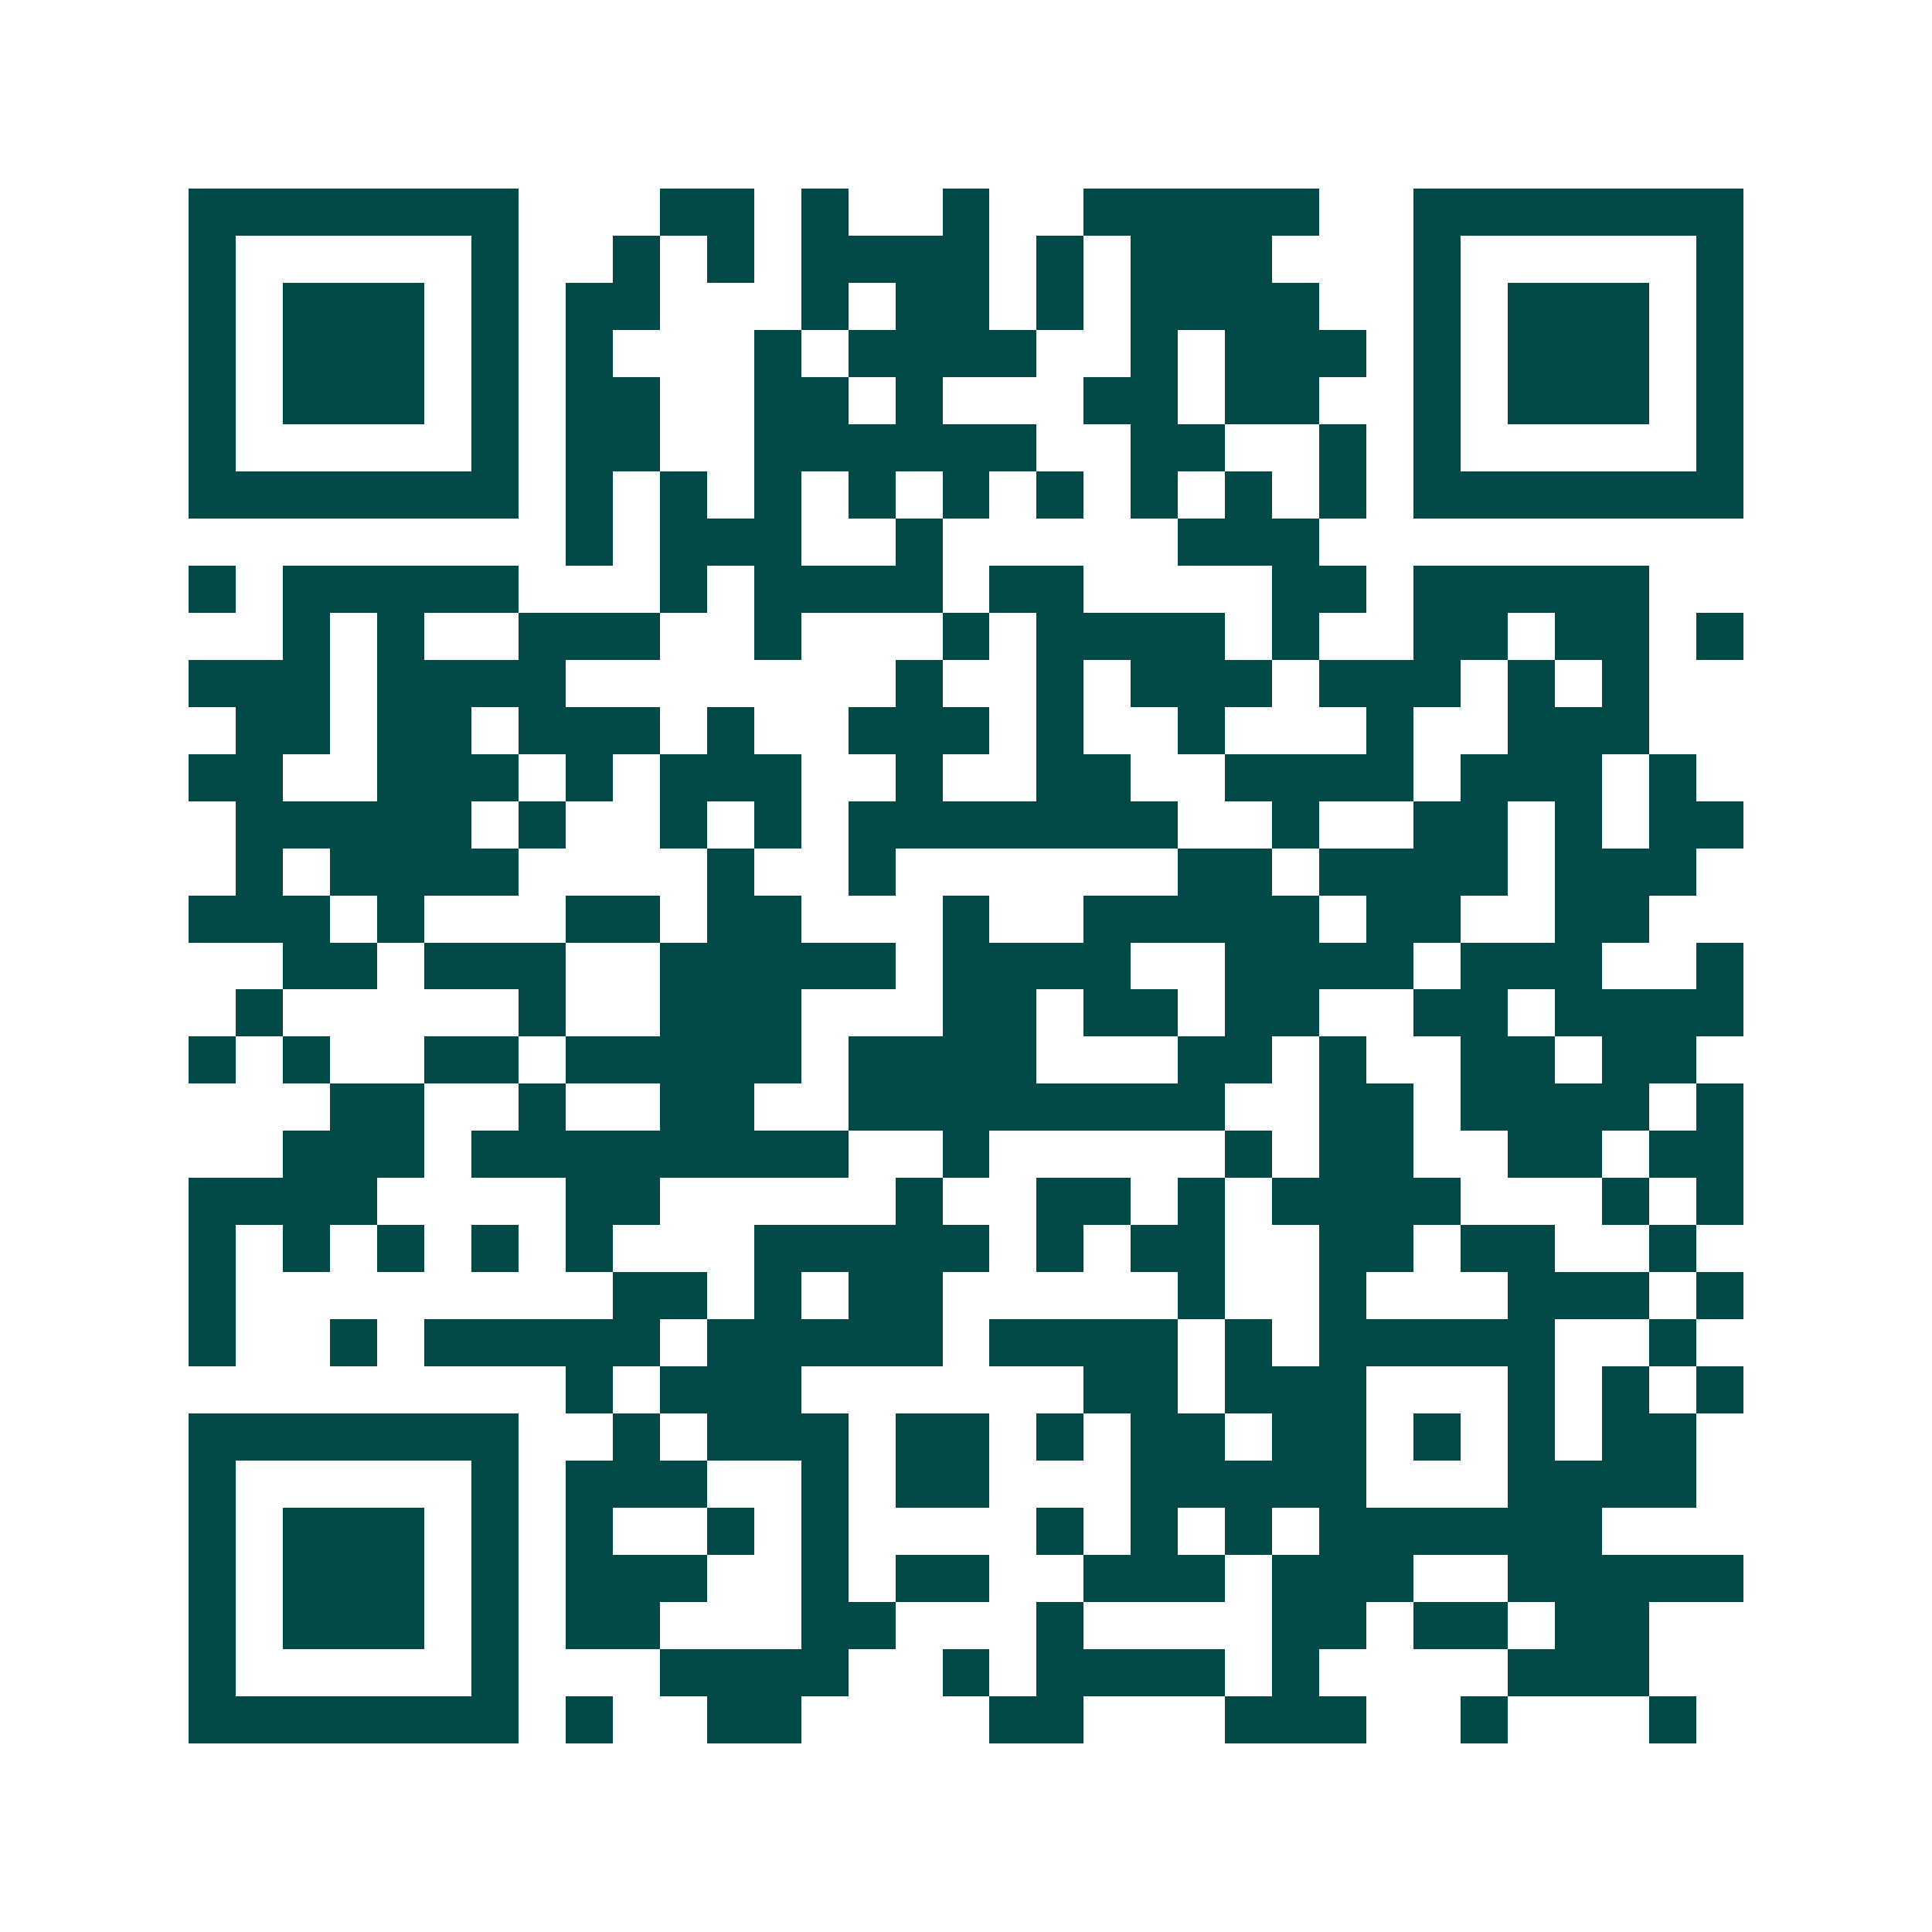 <svg xmlns="http://www.w3.org/2000/svg" width="200" height="200" viewBox="0 0 41 41" shape-rendering="crispEdges"><path fill="#ffffff" d="M0 0h41v41H0z"/><path stroke="#014847" d="M4 4.5h7m3 0h2m1 0h1m2 0h1m2 0h5m2 0h7M4 5.5h1m5 0h1m2 0h1m1 0h1m1 0h4m1 0h1m1 0h3m3 0h1m5 0h1M4 6.5h1m1 0h3m1 0h1m1 0h2m3 0h1m1 0h2m1 0h1m1 0h4m2 0h1m1 0h3m1 0h1M4 7.5h1m1 0h3m1 0h1m1 0h1m3 0h1m1 0h4m2 0h1m1 0h3m1 0h1m1 0h3m1 0h1M4 8.5h1m1 0h3m1 0h1m1 0h2m2 0h2m1 0h1m3 0h2m1 0h2m2 0h1m1 0h3m1 0h1M4 9.5h1m5 0h1m1 0h2m2 0h6m2 0h2m2 0h1m1 0h1m5 0h1M4 10.5h7m1 0h1m1 0h1m1 0h1m1 0h1m1 0h1m1 0h1m1 0h1m1 0h1m1 0h1m1 0h7M12 11.5h1m1 0h3m2 0h1m5 0h3M4 12.5h1m1 0h5m3 0h1m1 0h4m1 0h2m4 0h2m1 0h5M6 13.5h1m1 0h1m2 0h3m2 0h1m3 0h1m1 0h4m1 0h1m2 0h2m1 0h2m1 0h1M4 14.5h3m1 0h4m7 0h1m2 0h1m1 0h3m1 0h3m1 0h1m1 0h1M5 15.5h2m1 0h2m1 0h3m1 0h1m2 0h3m1 0h1m2 0h1m3 0h1m2 0h3M4 16.5h2m2 0h3m1 0h1m1 0h3m2 0h1m2 0h2m2 0h4m1 0h3m1 0h1M5 17.5h5m1 0h1m2 0h1m1 0h1m1 0h7m2 0h1m2 0h2m1 0h1m1 0h2M5 18.5h1m1 0h4m4 0h1m2 0h1m6 0h2m1 0h4m1 0h3M4 19.5h3m1 0h1m3 0h2m1 0h2m3 0h1m2 0h5m1 0h2m2 0h2M6 20.5h2m1 0h3m2 0h5m1 0h4m2 0h4m1 0h3m2 0h1M5 21.5h1m5 0h1m2 0h3m3 0h2m1 0h2m1 0h2m2 0h2m1 0h4M4 22.5h1m1 0h1m2 0h2m1 0h5m1 0h4m3 0h2m1 0h1m2 0h2m1 0h2M7 23.5h2m2 0h1m2 0h2m2 0h8m2 0h2m1 0h4m1 0h1M6 24.5h3m1 0h8m2 0h1m5 0h1m1 0h2m2 0h2m1 0h2M4 25.5h4m4 0h2m5 0h1m2 0h2m1 0h1m1 0h4m3 0h1m1 0h1M4 26.5h1m1 0h1m1 0h1m1 0h1m1 0h1m3 0h5m1 0h1m1 0h2m2 0h2m1 0h2m2 0h1M4 27.5h1m8 0h2m1 0h1m1 0h2m5 0h1m2 0h1m3 0h3m1 0h1M4 28.5h1m2 0h1m1 0h5m1 0h5m1 0h4m1 0h1m1 0h5m2 0h1M12 29.5h1m1 0h3m6 0h2m1 0h3m3 0h1m1 0h1m1 0h1M4 30.5h7m2 0h1m1 0h3m1 0h2m1 0h1m1 0h2m1 0h2m1 0h1m1 0h1m1 0h2M4 31.5h1m5 0h1m1 0h3m2 0h1m1 0h2m3 0h5m3 0h4M4 32.5h1m1 0h3m1 0h1m1 0h1m2 0h1m1 0h1m4 0h1m1 0h1m1 0h1m1 0h6M4 33.5h1m1 0h3m1 0h1m1 0h3m2 0h1m1 0h2m2 0h3m1 0h3m2 0h5M4 34.5h1m1 0h3m1 0h1m1 0h2m3 0h2m3 0h1m4 0h2m1 0h2m1 0h2M4 35.5h1m5 0h1m3 0h4m2 0h1m1 0h4m1 0h1m4 0h3M4 36.5h7m1 0h1m2 0h2m4 0h2m3 0h3m2 0h1m3 0h1"/></svg>
